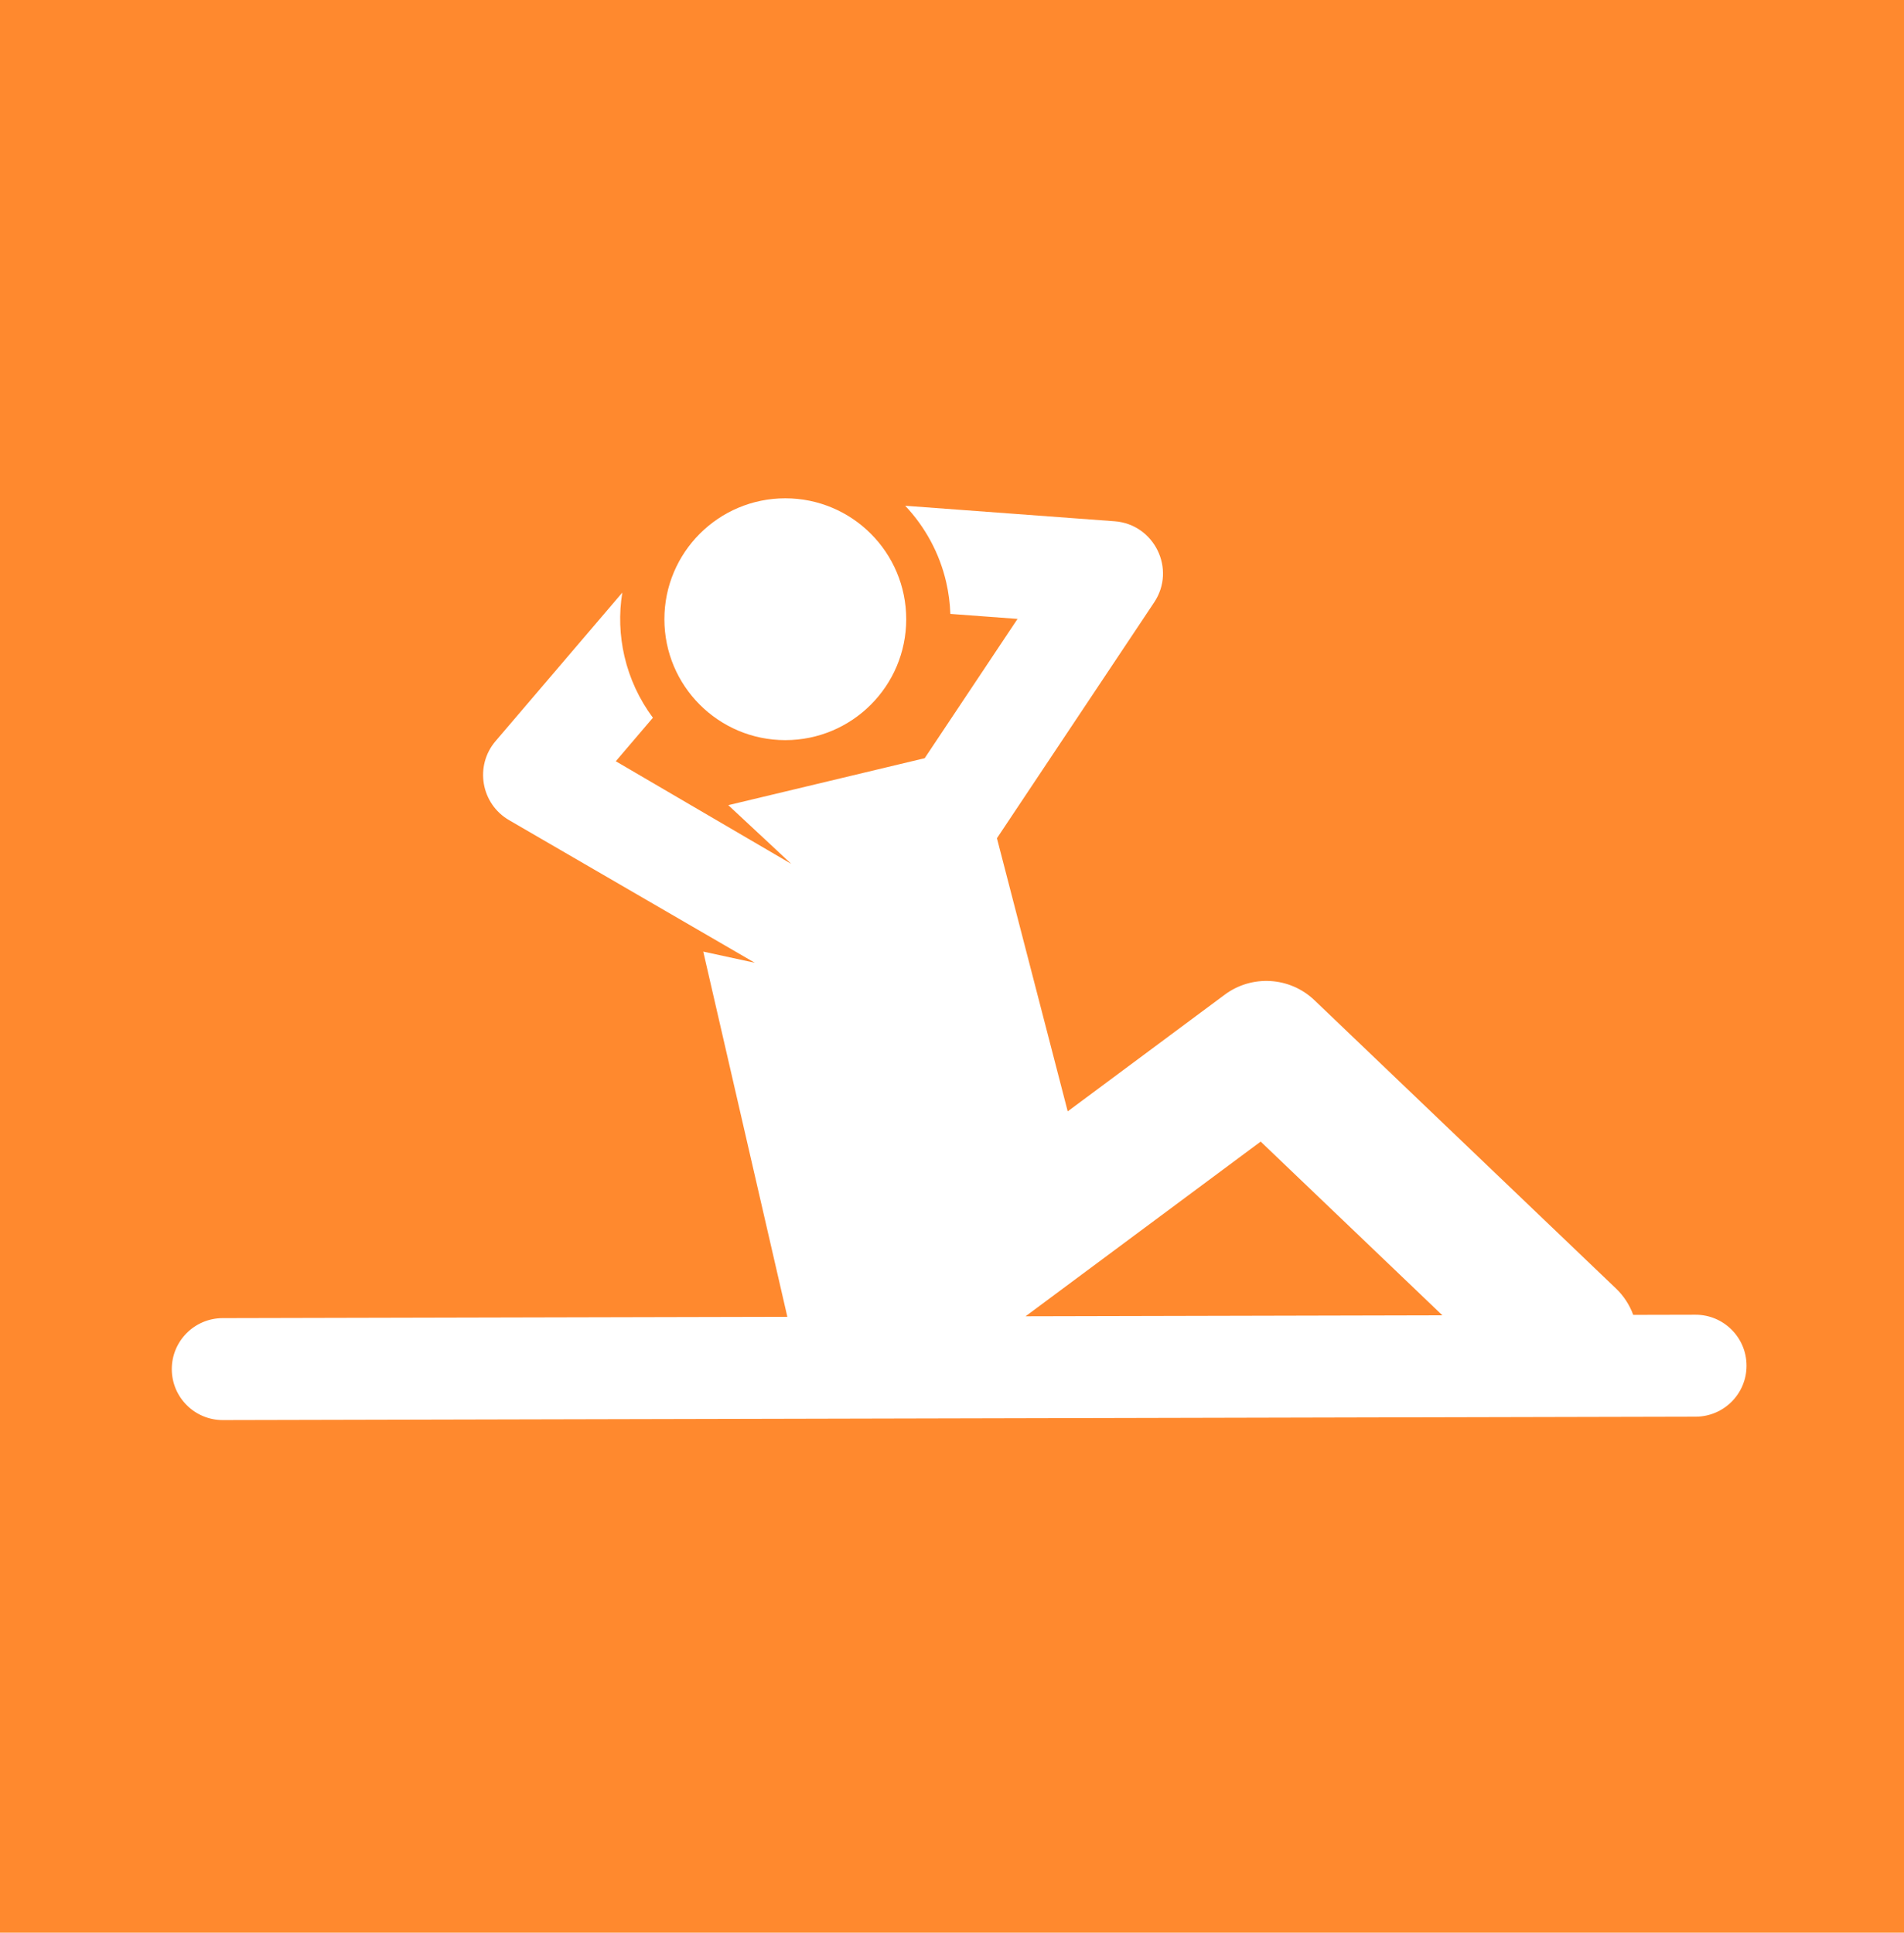 <?xml version="1.0" encoding="UTF-8"?> <svg xmlns="http://www.w3.org/2000/svg" width="133" height="135" viewBox="0 0 133 135" fill="none"><rect width="133" height="135" fill="#FF892E"></rect><g clip-path="url(#clip0_659_1101)"><path d="M54.856 51.699C59.52 51.699 63.302 47.917 63.302 43.253C63.302 38.589 59.52 34.807 54.856 34.807C50.191 34.807 46.41 38.589 46.41 43.253C46.41 47.917 50.191 51.699 54.856 51.699Z" fill="white"></path><path d="M118.44 91.835H118.431L114.085 91.845C113.831 91.148 113.42 90.518 112.884 90.005L91.819 69.867C90.104 68.228 87.457 68.064 85.553 69.478L74.583 77.63L69.639 58.551L80.622 42.076C82.174 39.749 80.632 36.617 77.855 36.411L63.23 35.328C64.633 36.812 65.632 38.658 66.094 40.664C66.261 41.392 66.359 42.135 66.385 42.882L71.079 43.23L64.592 52.961L50.873 56.241L55.275 60.344L43.014 53.174L45.607 50.135C44.655 48.856 43.977 47.393 43.618 45.84C43.28 44.382 43.229 42.872 43.469 41.395L34.619 51.764C33.139 53.497 33.596 56.149 35.563 57.29L52.726 67.251L49.125 66.47L54.999 91.981L15.552 92.072C13.586 92.077 11.995 93.675 12 95.641C12.005 97.604 13.598 99.193 15.56 99.193H15.568L118.448 98.956C120.414 98.951 122.005 97.354 122 95.388C121.995 93.424 120.402 91.835 118.44 91.835ZM71.64 91.943L88.062 79.741L100.755 91.876L71.64 91.943Z" fill="white"></path></g><defs><clipPath id="clip0_659_1101"><rect width="110" height="110" fill="white" transform="translate(12 12)"></rect></clipPath></defs></svg> 
